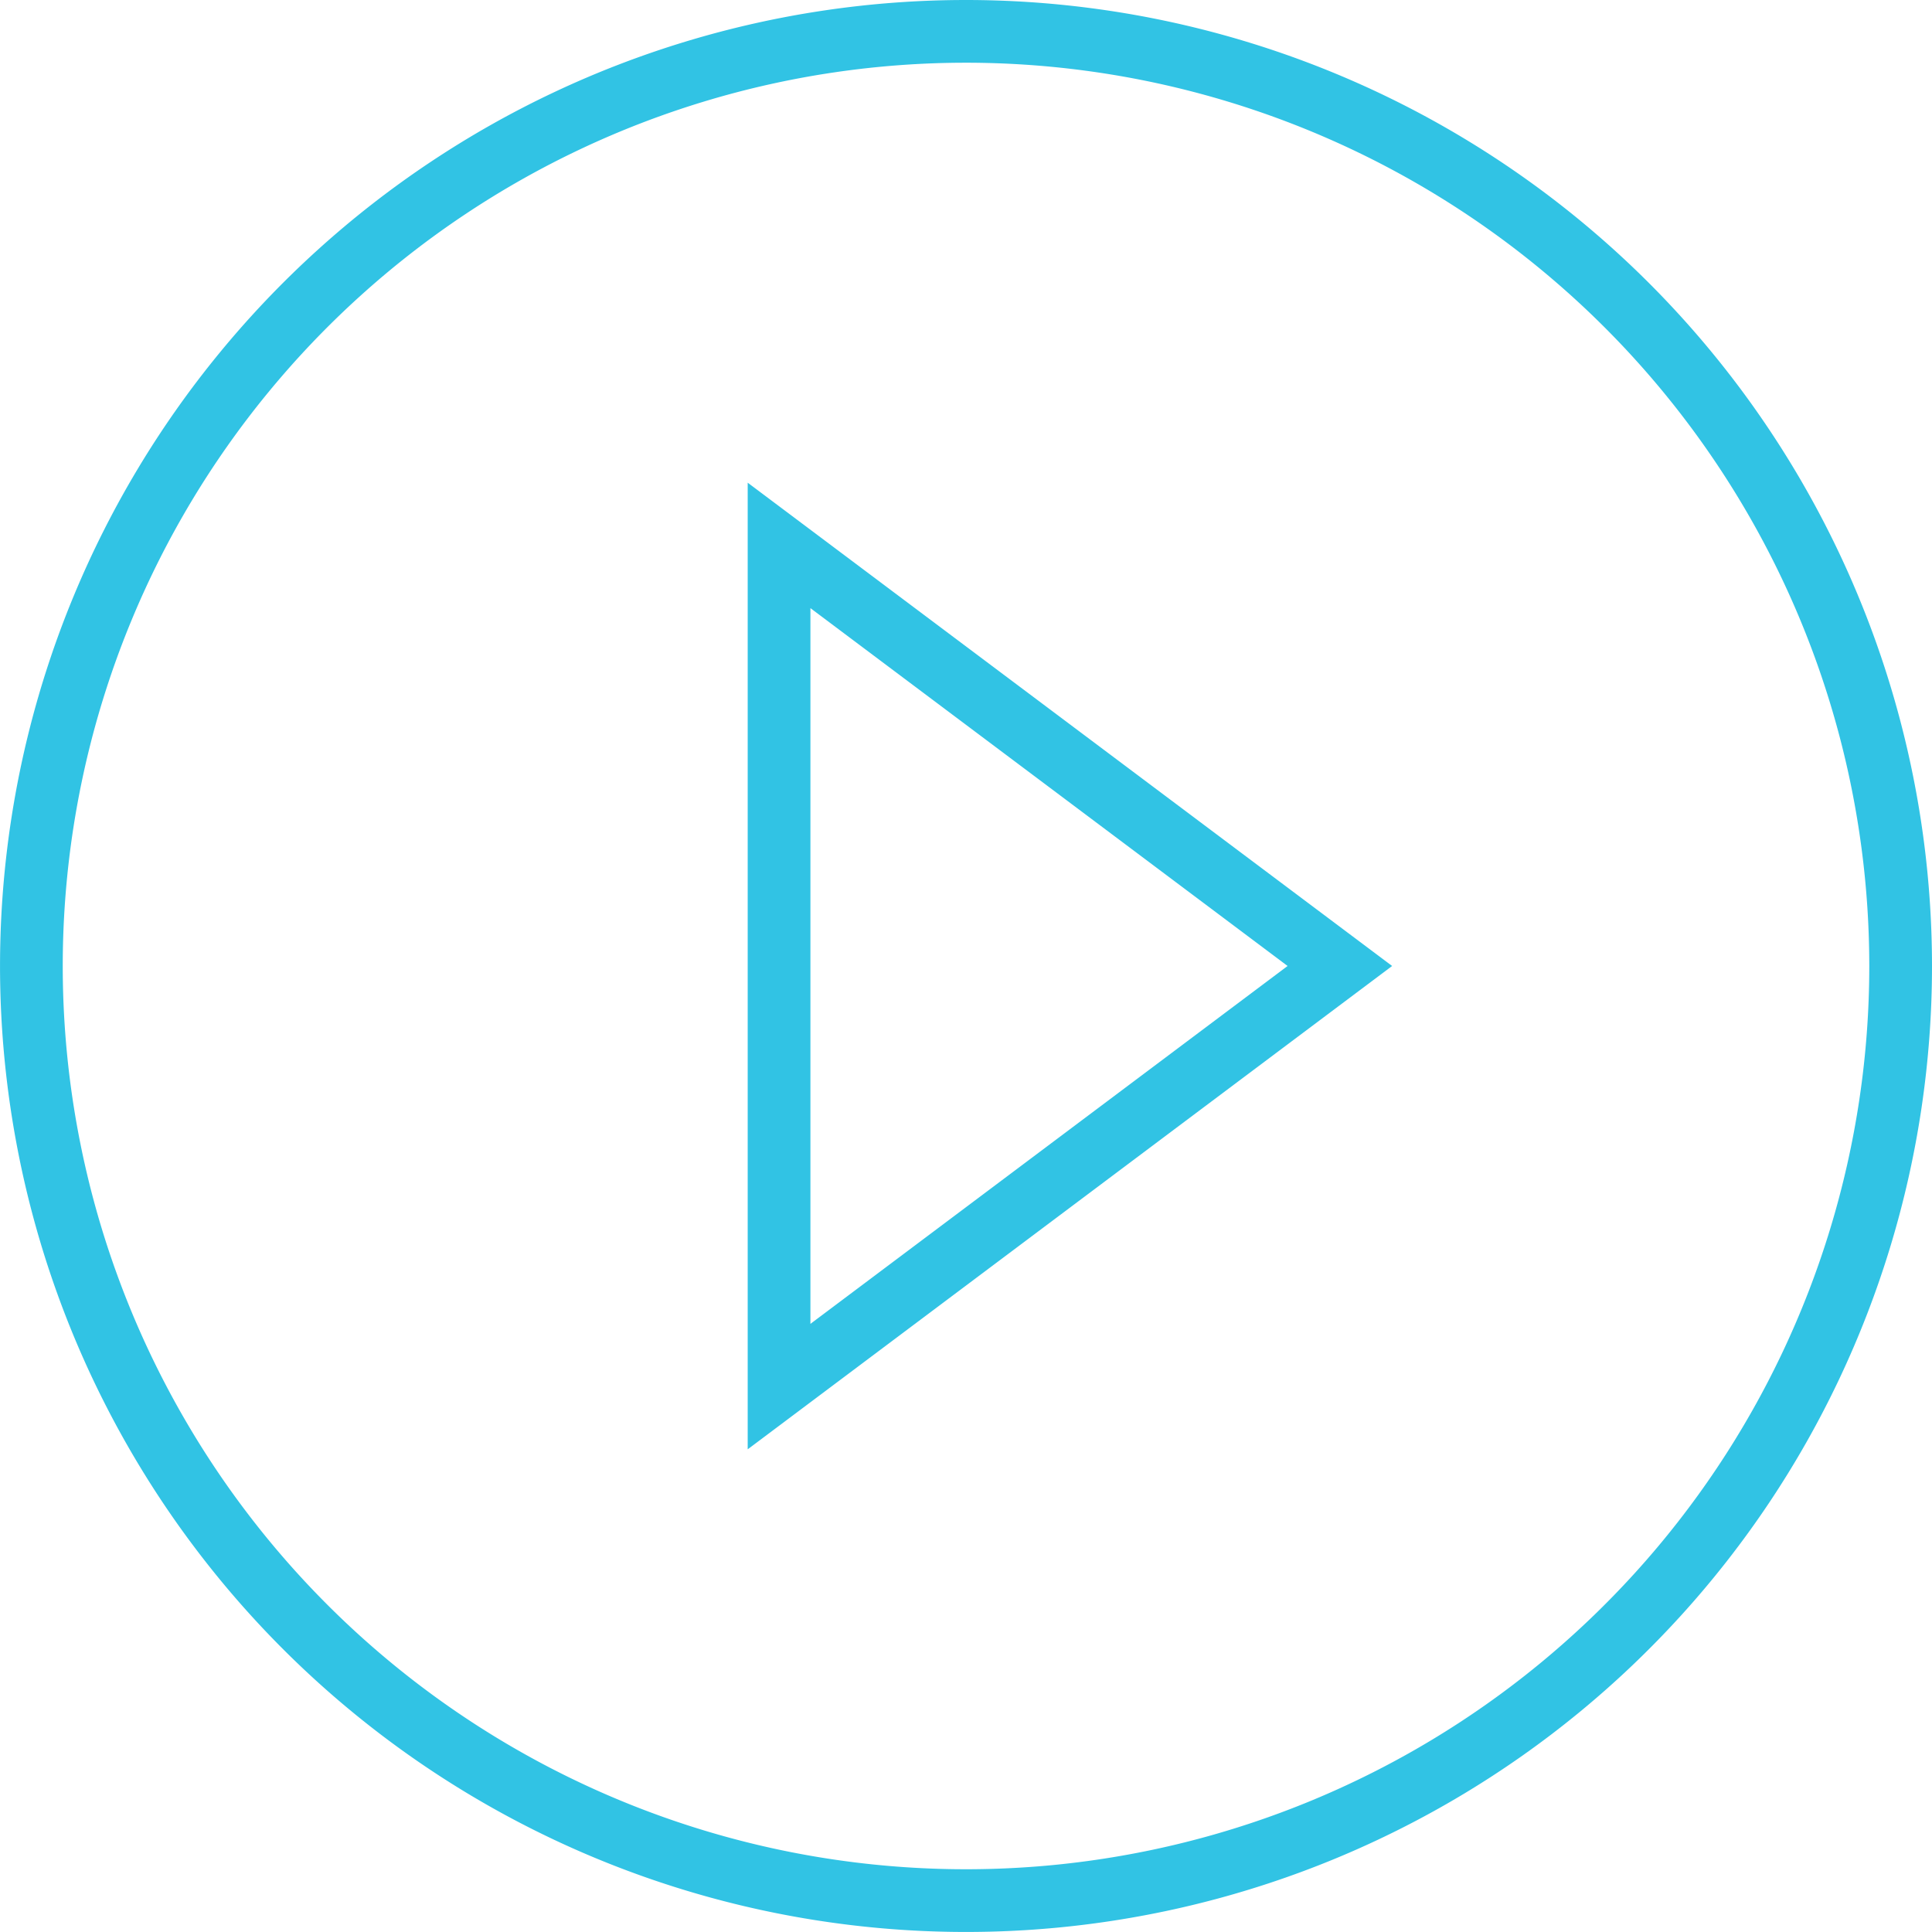 <svg xmlns="http://www.w3.org/2000/svg" width="61.611" height="61.611" viewBox="0 0 61.611 61.611">
  <path id="Icon_material-play-circle-filled" data-name="Icon material-play-circle-filled" d="M32.805,3A29.805,29.805,0,1,0,62.611,32.805,29.816,29.816,0,0,0,32.805,3ZM26.844,46.218V19.393L44.728,32.805Z" transform="translate(-2 -2)" fill="none" stroke="#31c3e4" stroke-width="2"/>
</svg>

